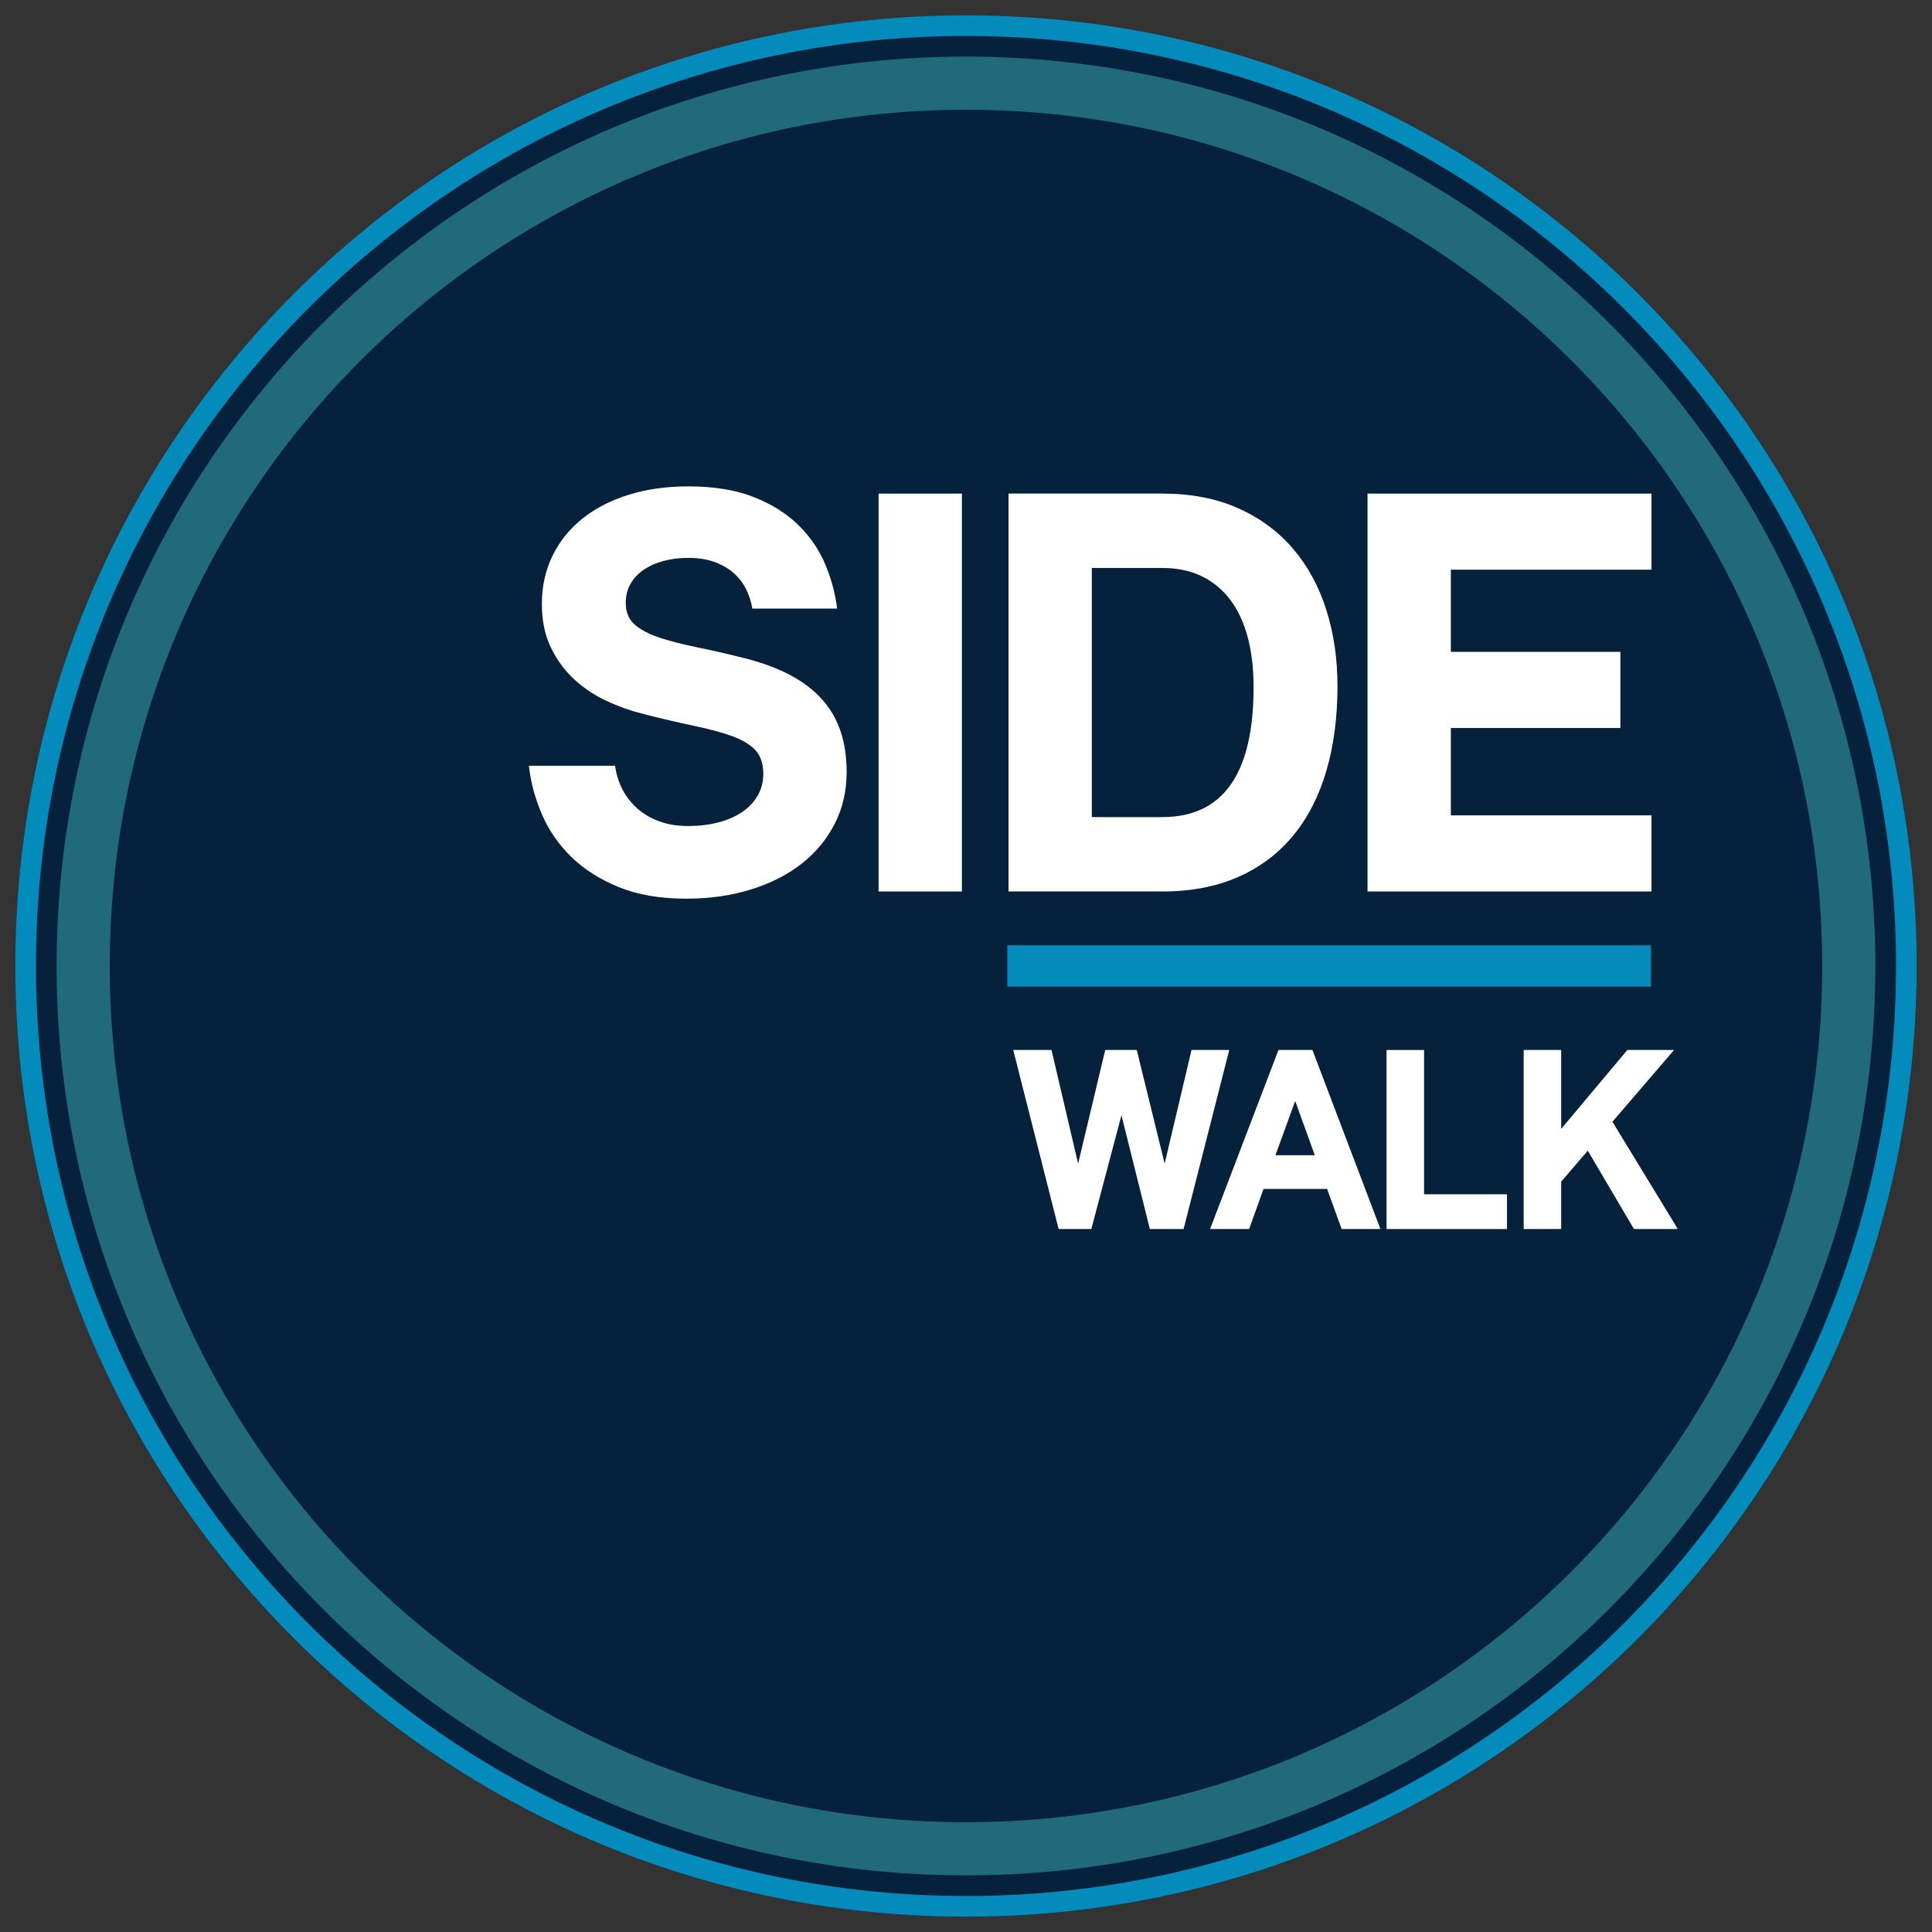 <?xml version="1.0" encoding="UTF-8"?>
<svg width="96px" height="96px" viewBox="0 0 96 96" version="1.1" xmlns="http://www.w3.org/2000/svg" xmlns:xlink="http://www.w3.org/1999/xlink">
    <rect x="0" y="0" width="96" height="96" fill="#333333" stroke="none"/>
    <title>Sidewalk_symbol_just_type</title>
    <defs>
        <path d="M0,47.24 C0,73.329 21.15,94.479 47.24,94.479 L47.24,94.479 C73.329,94.479 94.479,73.329 94.479,47.24 L94.479,47.24 C94.479,21.15 73.329,0 47.24,0 L47.24,0 C21.15,0 0,21.15 0,47.24 L0,47.24 Z" id="path-1"></path>
        <path d="M2.054,47.24 C2.054,72.195 22.284,92.425 47.24,92.425 L47.24,92.425 C72.195,92.425 92.425,72.195 92.425,47.24 L92.425,47.24 C92.425,22.284 72.195,2.054 47.24,2.054 L47.24,2.054 C22.284,2.054 2.054,22.284 2.054,47.24 L2.054,47.24 Z" id="path-3"></path>
    </defs>
    <g id="Info-&amp;-Compare" stroke="none" stroke-width="1" fill="none" fill-rule="evenodd">
        <g id="MINI_YOURS" transform="translate(-301, -59)">
            <g id="Group-18" transform="translate(240, 58)">
                <g id="Sidewalk_symbol_just_type" transform="translate(60, 0)">
                    <path d="M1.76,49 C1.76,75.09 22.91,96.24 49,96.24 L49,96.24 C75.09,96.24 96.24,75.09 96.24,49 L96.24,49 C96.24,22.91 75.09,1.76 49,1.76 L49,1.76 C22.91,1.76 1.76,22.91 1.76,49 L1.76,49 Z" id="Clip-8" fill="#06213C"></path>
                    <g id="Group-17" transform="translate(1.76, 1.76)">
                        <g id="Group-9">
                            <mask id="mask-2" fill="white">
                                <use xlink:href="#path-1"></use>
                            </mask>
                            <path stroke="#038BBC" stroke-width="1.027" d="M47.235,0.513 L48.012,0.52 C60.748,0.726 72.245,6.028 80.554,14.475 C88.848,22.908 93.966,34.476 93.966,47.235 L93.966,47.235 L93.959,48.012 C93.753,60.748 88.451,72.245 80.004,80.554 C71.571,88.848 60.003,93.966 47.244,93.966 L47.244,93.966 L46.467,93.959 C33.731,93.753 22.234,88.451 13.925,80.004 C5.631,71.571 0.513,60.003 0.513,47.24 C0.513,34.336 5.743,22.655 14.199,14.199 C22.655,5.743 34.336,0.513 47.235,0.513 L47.235,0.513 Z"></path>
                            <mask id="mask-4" fill="white">
                                <use xlink:href="#path-3"></use>
                            </mask>
                            <path stroke="#206A7A" stroke-width="2.641" d="M47.234,3.374 L47.971,3.38 C59.924,3.575 70.715,8.552 78.514,16.481 C86.3,24.397 91.103,35.255 91.105,47.234 L91.105,47.234 L91.099,47.971 C90.904,59.924 85.927,70.715 77.998,78.514 C70.082,86.3 59.224,91.103 47.245,91.105 L47.245,91.105 L46.508,91.099 C34.555,90.904 23.764,85.927 15.965,77.998 C8.178,70.081 3.374,59.221 3.374,47.24 C3.374,35.126 8.284,24.16 16.222,16.222 C24.159,8.285 35.123,3.376 47.234,3.374 L47.234,3.374 Z"></path>
                        </g>
                        <path d="M25.521,37.29 L29.804,37.29 C29.862,37.72 29.986,38.117 30.177,38.48 C30.368,38.842 30.616,39.158 30.922,39.425 C31.227,39.693 31.59,39.903 32.011,40.055 C32.431,40.208 32.899,40.285 33.415,40.285 C33.969,40.285 34.475,40.225 34.933,40.106 C35.392,39.986 35.786,39.814 36.115,39.59 C36.445,39.365 36.703,39.093 36.889,38.773 C37.075,38.453 37.168,38.093 37.168,37.692 C37.168,37.195 37.039,36.806 36.782,36.524 C36.524,36.242 36.139,36.008 35.628,35.822 C35.117,35.636 34.482,35.464 33.723,35.306 C32.963,35.149 32.082,34.941 31.079,34.683 C30.516,34.54 29.943,34.332 29.36,34.06 C28.778,33.787 28.25,33.434 27.777,33 C27.304,32.565 26.918,32.04 26.617,31.424 C26.316,30.808 26.165,30.084 26.165,29.253 C26.165,28.374 26.342,27.574 26.695,26.853 C27.049,26.132 27.545,25.516 28.185,25.005 C28.825,24.494 29.592,24.1 30.485,23.823 C31.378,23.546 32.364,23.408 33.443,23.408 C34.723,23.408 35.812,23.587 36.71,23.945 C37.608,24.303 38.348,24.771 38.931,25.349 C39.513,25.927 39.955,26.579 40.256,27.305 C40.557,28.031 40.75,28.756 40.836,29.482 L36.624,29.482 C36.567,29.138 36.462,28.814 36.309,28.508 C36.156,28.202 35.948,27.935 35.686,27.706 C35.423,27.477 35.105,27.295 34.733,27.161 C34.36,27.028 33.93,26.961 33.443,26.961 C33.004,26.961 32.596,27.011 32.218,27.111 C31.841,27.211 31.512,27.357 31.23,27.548 C30.948,27.739 30.728,27.973 30.571,28.25 C30.413,28.527 30.334,28.842 30.334,29.196 C30.334,29.654 30.48,30.012 30.771,30.27 C31.063,30.528 31.473,30.745 32.004,30.922 C32.534,31.099 33.166,31.261 33.902,31.409 C34.637,31.557 35.454,31.746 36.352,31.975 C37.192,32.195 37.923,32.472 38.544,32.806 C39.165,33.14 39.68,33.537 40.091,33.995 C40.502,34.454 40.807,34.981 41.008,35.578 C41.209,36.175 41.309,36.851 41.309,37.606 C41.309,38.532 41.115,39.38 40.729,40.149 C40.342,40.917 39.8,41.579 39.102,42.133 C38.405,42.687 37.565,43.119 36.581,43.429 C35.597,43.74 34.513,43.895 33.329,43.895 C32.039,43.895 30.922,43.702 29.976,43.315 C29.031,42.928 28.243,42.424 27.612,41.803 C26.982,41.183 26.497,40.476 26.158,39.683 C25.819,38.89 25.607,38.093 25.521,37.29 Z" id="S" fill="#FFFFFF" fill-rule="nonzero"></path>
                        <polygon id="I" fill="#FFFFFF" fill-rule="nonzero" points="42.896 43.537 42.896 23.766 47.036 23.766 47.036 43.537"></polygon>
                        <path d="M49.352,43.537 L49.352,23.766 L56.988,23.766 C58.421,23.766 59.681,24.009 60.77,24.497 C61.859,24.984 62.769,25.657 63.499,26.517 C64.23,27.376 64.779,28.389 65.147,29.554 C65.515,30.719 65.699,31.975 65.699,33.322 C65.699,34.879 65.515,36.285 65.147,37.541 C64.779,38.797 64.23,39.869 63.499,40.757 C62.769,41.646 61.859,42.331 60.77,42.813 C59.681,43.296 58.421,43.537 56.988,43.537 L49.352,43.537 Z M53.492,39.841 L56.988,39.841 C60.016,39.841 61.53,37.687 61.53,33.379 C61.53,32.472 61.434,31.653 61.243,30.922 C61.052,30.191 60.765,29.571 60.383,29.06 C60.001,28.549 59.529,28.155 58.965,27.878 C58.402,27.601 57.742,27.462 56.988,27.462 L53.492,27.462 L53.492,39.841 Z" id="D" fill="#FFFFFF" fill-rule="nonzero"></path>
                        <polygon id="E" fill="#FFFFFF" fill-rule="nonzero" points="67.191 43.537 67.191 23.766 81.303 23.766 81.303 27.548 71.332 27.548 71.332 31.631 79.756 31.631 79.756 35.414 71.332 35.414 71.332 39.755 81.303 39.755 81.303 43.537"></polygon>
                        <g id="Group" transform="translate(49.587, 50.547)" fill="#FFFFFF" fill-rule="nonzero">
                            <polygon id="W" points="0 0.867 1.902 0.867 3.224 6.514 4.571 0.867 6.138 0.867 7.524 6.514 8.858 0.867 10.734 0.867 8.465 9.763 6.789 9.763 5.377 4.109 3.881 9.763 2.256 9.763"></polygon>
                            <path d="M9.781,9.763 L13.179,0.867 L14.868,0.867 L18.246,9.763 L16.318,9.763 L15.596,7.771 L12.437,7.771 L11.722,9.763 L9.781,9.763 Z M13.03,6.095 L14.984,6.095 L14.01,3.4 L13.03,6.095 Z" id="A"></path>
                            <polygon id="L" points="18.551 9.763 18.551 0.867 20.414 0.867 20.414 8.036 24.534 8.036 24.534 9.763"></polygon>
                            <polygon id="K" points="25.364 9.763 25.364 0.867 27.227 0.867 27.227 4.786 30.515 0.867 32.836 0.867 29.774 4.432 33.023 9.763 30.844 9.763 28.549 5.869 27.227 7.41 27.227 9.763"></polygon>
                        </g>
                        <polygon id="Fill-16" fill="#038BBC" points="49.293 48.266 81.275 48.266 81.275 46.213 49.293 46.213"></polygon>
                    </g>
                </g>
            </g>
        </g>
    </g>
</svg>